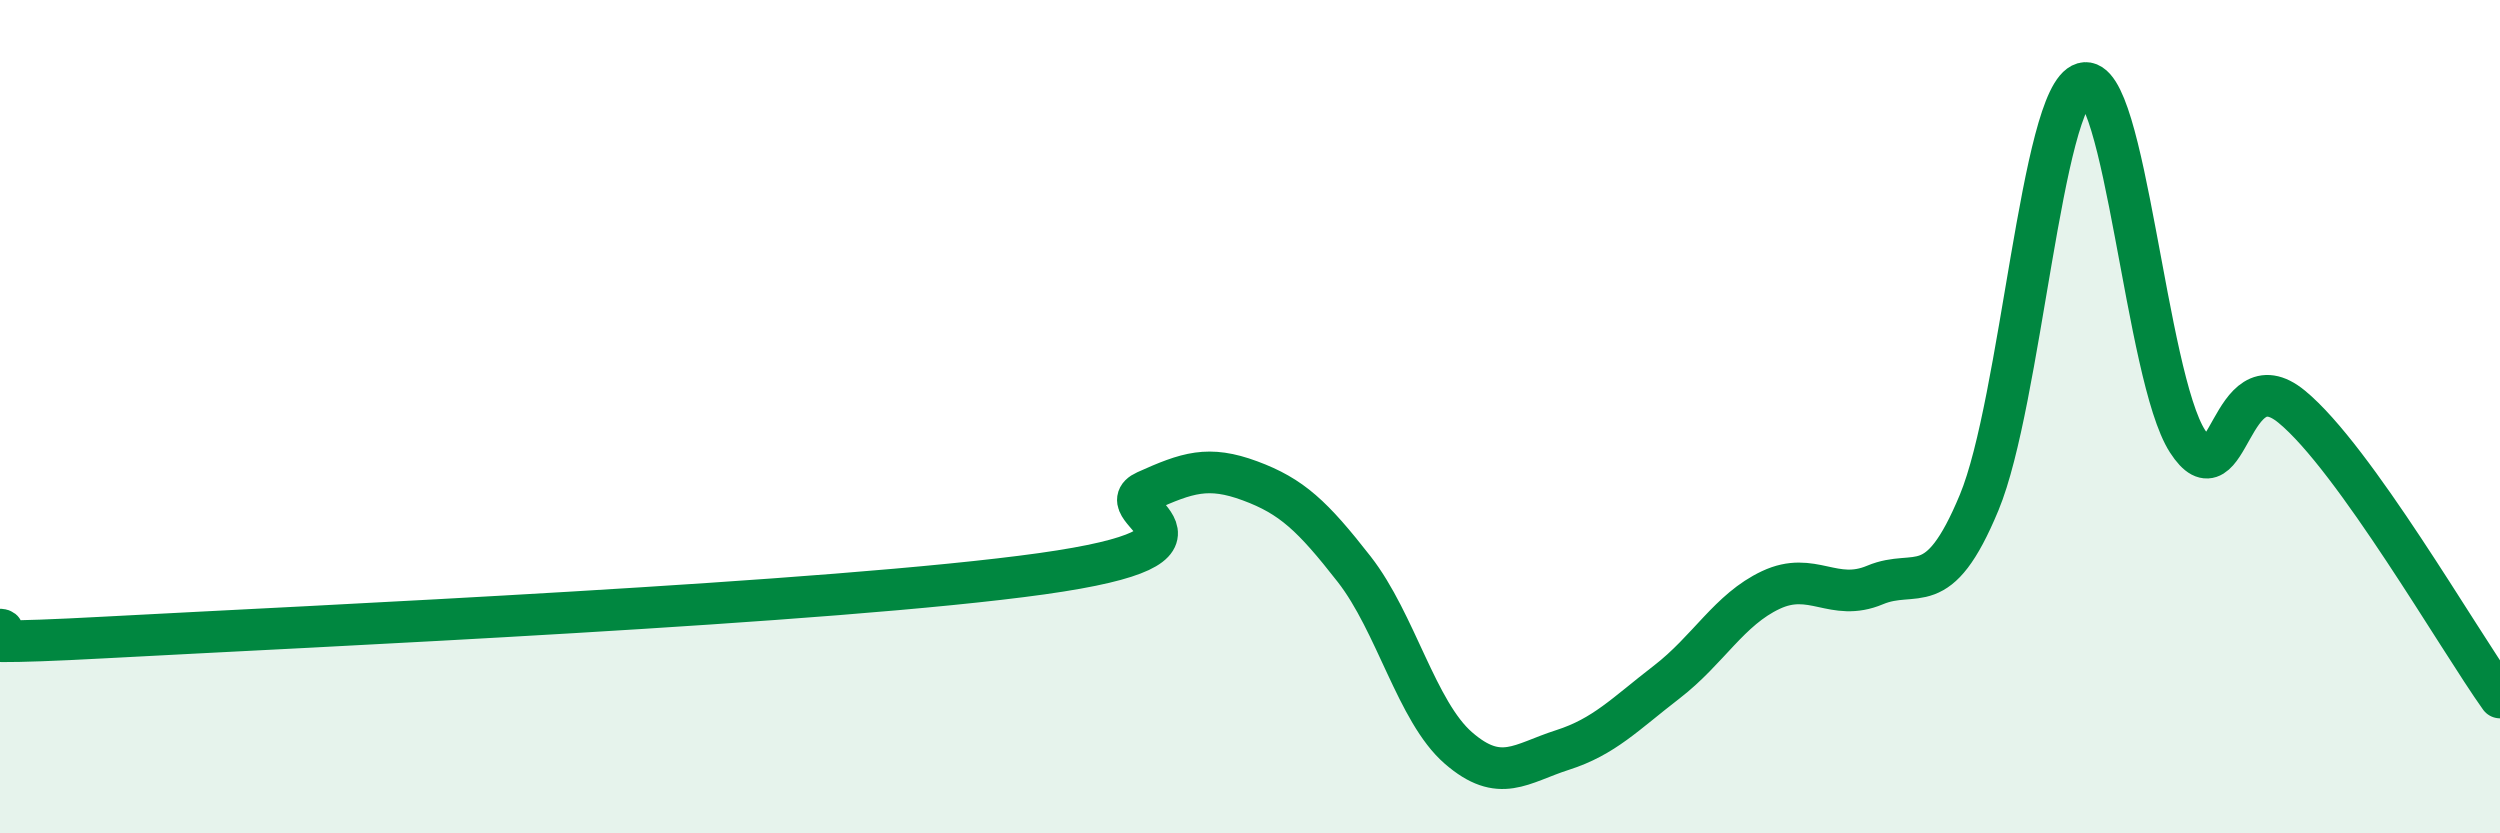 
    <svg width="60" height="20" viewBox="0 0 60 20" xmlns="http://www.w3.org/2000/svg">
      <path
        d="M 0,15.11 C 0.5,15.15 -2.5,15.57 2.5,15.3 C 7.5,15.03 20,14.47 25,13.77 C 30,13.07 26.5,12.24 27.5,11.79 C 28.5,11.34 29,11.17 30,11.54 C 31,11.91 31.5,12.38 32.5,13.66 C 33.5,14.94 34,17.08 35,17.95 C 36,18.82 36.5,18.32 37.5,18 C 38.5,17.68 39,17.14 40,16.37 C 41,15.6 41.5,14.63 42.5,14.16 C 43.5,13.69 44,14.46 45,14.04 C 46,13.62 46.5,14.47 47.5,12.06 C 48.5,9.65 49,2.29 50,2 C 51,1.71 51.5,9.04 52.5,10.59 C 53.5,12.14 53.5,8.53 55,9.76 C 56.5,10.99 59,15.34 60,16.74L60 20L0 20Z"
        fill="#008740"
        opacity="0.1"
        stroke-linecap="round"
        stroke-linejoin="round"
      />
      <path
        d="M 0,15.11 C 0.5,15.15 -2.5,15.57 2.5,15.3 C 7.5,15.03 20,14.47 25,13.77 C 30,13.07 26.5,12.24 27.5,11.79 C 28.5,11.34 29,11.17 30,11.54 C 31,11.91 31.5,12.38 32.5,13.66 C 33.5,14.94 34,17.08 35,17.95 C 36,18.82 36.5,18.32 37.5,18 C 38.5,17.68 39,17.14 40,16.37 C 41,15.6 41.5,14.63 42.5,14.16 C 43.5,13.69 44,14.46 45,14.04 C 46,13.62 46.5,14.47 47.5,12.06 C 48.5,9.65 49,2.29 50,2 C 51,1.71 51.5,9.04 52.5,10.59 C 53.5,12.14 53.5,8.53 55,9.76 C 56.5,10.99 59,15.34 60,16.74"
        stroke="#008740"
        stroke-width="1"
        fill="none"
        stroke-linecap="round"
        stroke-linejoin="round"
      />
    </svg>
  